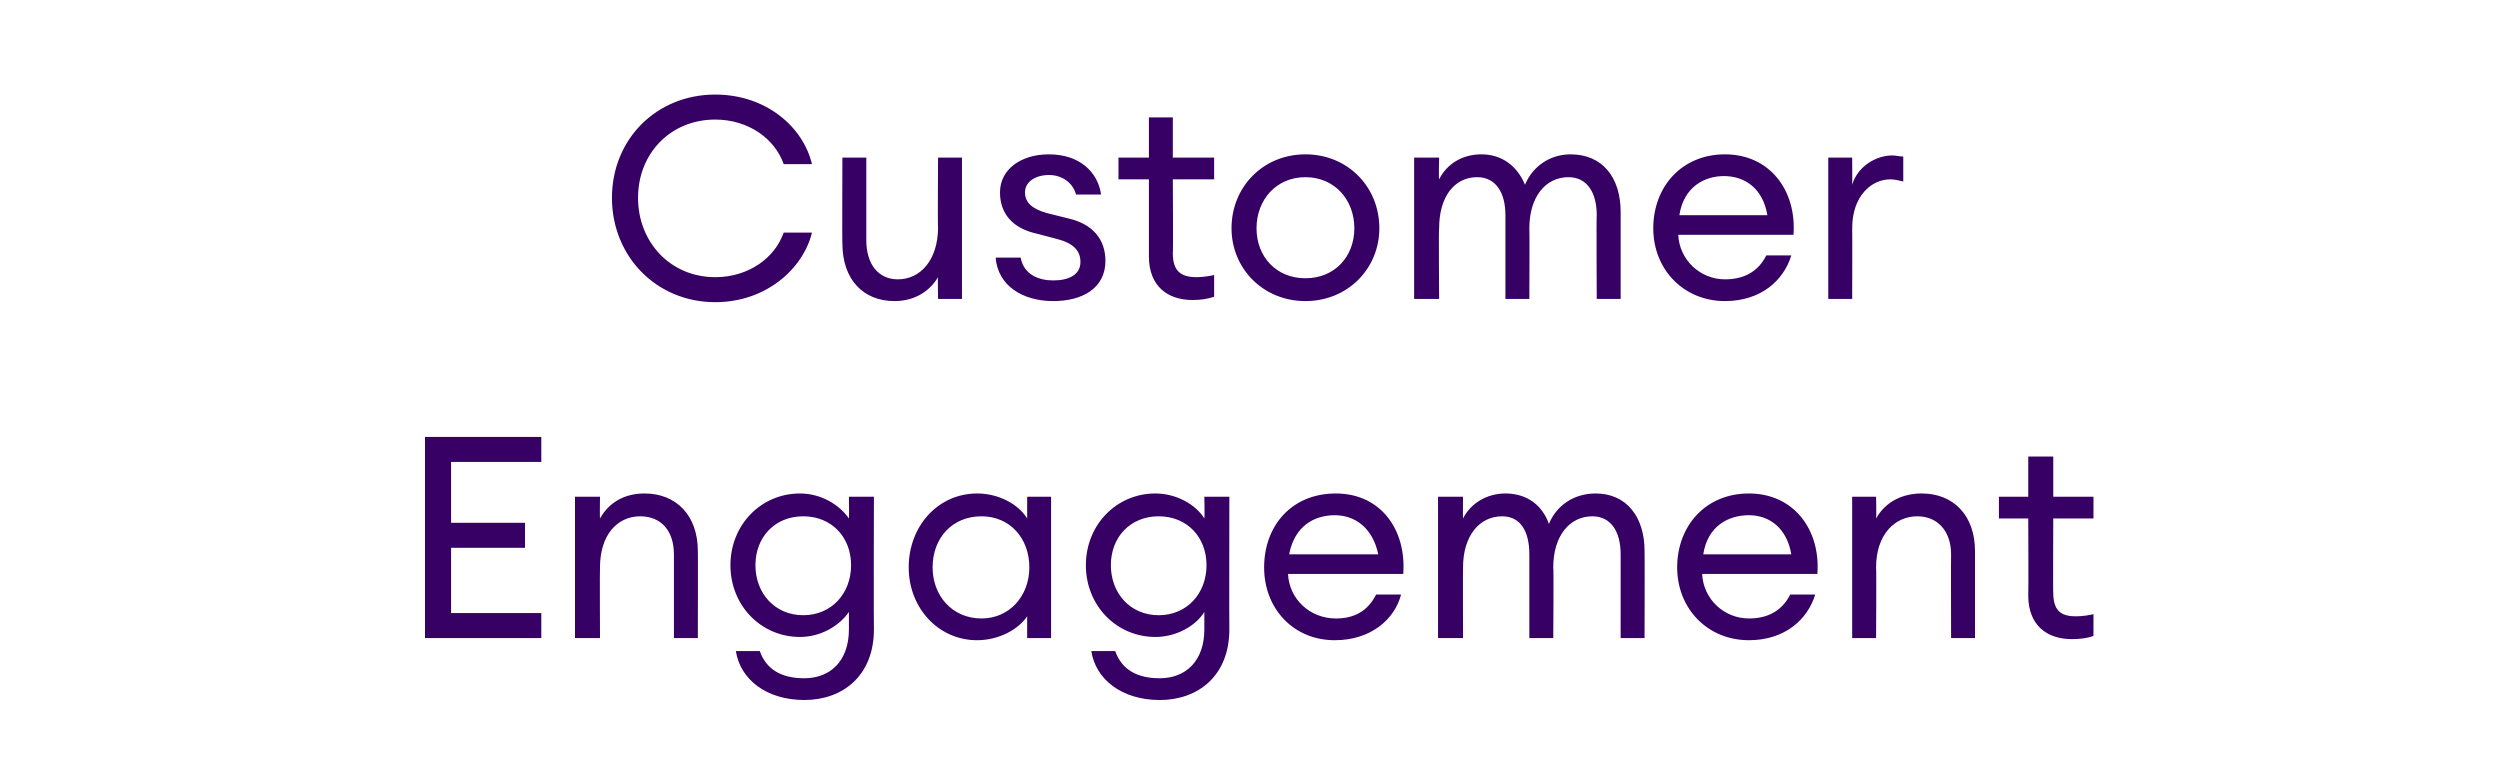 <?xml version="1.0" standalone="no"?><!DOCTYPE svg PUBLIC "-//W3C//DTD SVG 1.1//EN" "http://www.w3.org/Graphics/SVG/1.1/DTD/svg11.dtd"><svg xmlns="http://www.w3.org/2000/svg" version="1.1" width="230px" height="71px" viewBox="0 -9 230 71" style="top:-9px"><desc>Customer Engagement</desc><defs/><g id="Polygon129202"><path d="m39.1 31.2h10.7v2.3h-8.3v5.6h6.8v2.3h-6.8v6h8.3v2.3H39.1V31.2zm13.8 5.5h2.3s-.03 1.96 0 2c.9-1.6 2.4-2.3 4.1-2.3c2.9 0 4.9 2 4.9 5.3c.02-.05 0 8 0 8H62V42c0-2.2-1.2-3.5-3.1-3.5c-2.1 0-3.7 1.7-3.7 4.7c-.03.01 0 6.5 0 6.5h-2.3v-13zm17 14.2c.6 1.7 2 2.5 4.1 2.5c2.4 0 4.1-1.6 4.1-4.5v-1.6c-.9 1.3-2.6 2.3-4.5 2.3c-3.6 0-6.4-2.9-6.4-6.6c0-3.7 2.8-6.6 6.4-6.6c1.9 0 3.6 1 4.5 2.3c.03-.04 0-2 0-2h2.3s-.03 12.15 0 12.2c0 4.3-2.9 6.5-6.4 6.5c-3.5 0-5.9-1.9-6.3-4.5h2.2zm4-12.4c-2.6 0-4.4 1.9-4.4 4.5c0 2.6 1.8 4.6 4.4 4.6c2.6 0 4.4-2 4.4-4.6c0-2.6-1.8-4.5-4.4-4.5zm16-2.1c2 0 3.8 1 4.6 2.3v-2h2.2v13h-2.2v-2c-.8 1.2-2.6 2.2-4.6 2.2c-3.6 0-6.3-3-6.3-6.7c0-3.8 2.7-6.8 6.3-6.8zm.4 2.1c-2.7 0-4.5 2-4.5 4.7c0 2.6 1.8 4.7 4.5 4.7c2.6 0 4.4-2.1 4.4-4.7c0-2.7-1.8-4.7-4.4-4.7zm12.3 12.4c.6 1.7 2 2.5 4.1 2.5c2.4 0 4.1-1.6 4.1-4.5v-1.6c-.8 1.3-2.6 2.3-4.5 2.3c-3.6 0-6.4-2.9-6.4-6.6c0-3.7 2.8-6.6 6.4-6.6c1.9 0 3.7 1 4.5 2.3c.04-.04 0-2 0-2h2.3s-.02 12.15 0 12.2c0 4.3-2.9 6.5-6.4 6.5c-3.5 0-5.9-1.9-6.3-4.5h2.2zm4-12.4c-2.6 0-4.4 1.9-4.4 4.5c0 2.6 1.8 4.6 4.4 4.6c2.6 0 4.4-2 4.4-4.6c0-2.6-1.8-4.5-4.4-4.5zm16.2 11.4c-3.8 0-6.5-2.9-6.5-6.7c0-3.8 2.5-6.8 6.6-6.8c4.1 0 6.5 3.3 6.2 7.4h-10.6c.1 2.3 2 4.1 4.4 4.1c1.6 0 2.9-.6 3.7-2.2h2.3c-.6 2.3-2.8 4.2-6.1 4.2zm-4.2-7.9h8.2c-.5-2.4-2.1-3.6-4-3.6c-1.9 0-3.7 1-4.2 3.6zm13.7-5.3h2.3s-.02 1.96 0 2c.7-1.4 2.2-2.3 3.9-2.3c2 0 3.4 1.1 4 2.8c.7-1.7 2.3-2.8 4.3-2.8c2.8 0 4.5 2.1 4.5 5.3c.02-.02 0 8 0 8h-2.2V42c0-2.1-.9-3.5-2.6-3.5c-2.1 0-3.6 1.8-3.6 4.7c.05.01 0 6.5 0 6.5h-2.2V42c0-2.1-.8-3.5-2.5-3.5c-2.1 0-3.6 1.8-3.6 4.7c-.02.01 0 6.5 0 6.5h-2.3v-13zm28.6 13.2c-3.8 0-6.6-2.9-6.6-6.7c0-3.8 2.6-6.8 6.6-6.8c4.1 0 6.6 3.3 6.3 7.4h-10.6c.1 2.3 2 4.1 4.3 4.1c1.6 0 3-.6 3.8-2.2h2.3c-.7 2.3-2.8 4.2-6.1 4.2zm-4.2-7.9h8.1c-.4-2.4-2-3.6-3.9-3.6c-1.9 0-3.8 1-4.2 3.6zm13.7-5.3h2.2s.04 1.96 0 2c.9-1.6 2.5-2.3 4.2-2.3c2.9 0 4.9 2 4.9 5.3v8h-2.2s-.02-7.71 0-7.7c0-2.2-1.3-3.5-3.1-3.5c-2.1 0-3.8 1.7-3.8 4.7c.04.01 0 6.5 0 6.5h-2.2v-13zm20.2 13.1c-2.3 0-4-1.3-4-4c.03.01 0-7.1 0-7.1h-2.7v-2h2.7V33h2.3v3.7h3.7v2h-3.7s-.03 6.83 0 6.8c0 1.7.7 2.2 2.1 2.2c.6 0 1.2-.1 1.6-.2v2c-.5.2-1.2.3-2 .3z" stroke="none" fill="#360065"/></g><g id="Polygon129201"><path d="m65.8-.3c4.7 0 8.1 3 8.9 6.4h-2.6C71.3 3.8 68.9 2 65.8 2c-4.1 0-7.1 3.1-7.1 7.2c0 4.1 3 7.3 7.1 7.3c3.1 0 5.5-1.8 6.3-4.1h2.6c-.8 3.3-4.2 6.4-8.9 6.4c-5.4 0-9.5-4.2-9.5-9.6c0-5.4 4.1-9.5 9.5-9.5zm11.7 5.8h2.2v7.6c0 2.2 1.1 3.6 2.9 3.6c2.1 0 3.7-1.8 3.7-4.8c-.04.01 0-6.4 0-6.4h2.2v13h-2.2s-.04-2.04 0-2c-.9 1.5-2.4 2.2-4 2.2c-2.9 0-4.8-2-4.8-5.3c-.03.04 0-7.9 0-7.9zm19.4 13.2c-2.8 0-5.1-1.4-5.3-4h2.3c.3 1.6 1.7 2.1 3 2.1c1.4 0 2.5-.5 2.5-1.7c0-1-.6-1.7-2.1-2.1l-1.9-.5C93.1 12 92 10.6 92 8.7c0-2.1 1.9-3.5 4.5-3.5c2.8 0 4.5 1.6 4.8 3.7H99c-.3-1.1-1.3-1.8-2.5-1.8c-1.2 0-2.2.6-2.2 1.6c0 .9.6 1.5 2 1.9l2 .5c2.2.5 3.4 1.9 3.4 3.9c0 2.5-2.1 3.7-4.8 3.7zm12.8-.1c-2.3 0-4-1.3-4-4V7.5h-2.8v-2h2.8V1.8h2.2v3.7h3.8v2h-3.8s.04 6.83 0 6.8c0 1.7.8 2.2 2.2 2.2c.5 0 1.2-.1 1.6-.2v2c-.6.2-1.2.3-2 .3zm10.4.1c-3.9 0-6.8-3-6.8-6.7c0-3.8 2.9-6.8 6.8-6.8c3.9 0 6.8 3 6.8 6.8c0 3.7-2.9 6.7-6.8 6.7zm0-2.1c2.7 0 4.5-2 4.5-4.6c0-2.6-1.8-4.7-4.5-4.7c-2.7 0-4.5 2.1-4.5 4.7c0 2.6 1.8 4.6 4.5 4.6zm10-11.1h2.3s-.05 1.96 0 2c.7-1.4 2.1-2.3 3.9-2.3c1.9 0 3.3 1.1 4 2.8c.7-1.7 2.3-2.8 4.2-2.8c2.9 0 4.6 2.1 4.6 5.3v8h-2.2s-.04-7.68 0-7.7c0-2.1-.9-3.5-2.6-3.5c-2.1 0-3.6 1.8-3.6 4.7c.03.01 0 6.5 0 6.5h-2.2v-7.7c0-2.1-.9-3.5-2.6-3.5c-2.1 0-3.5 1.8-3.5 4.7c-.05.01 0 6.5 0 6.5h-2.3v-13zm28.6 13.2c-3.8 0-6.6-2.9-6.6-6.7c0-3.8 2.6-6.8 6.6-6.8c4.1 0 6.6 3.3 6.3 7.4h-10.6c.1 2.3 2 4.1 4.3 4.1c1.6 0 3-.6 3.8-2.2h2.3c-.7 2.3-2.8 4.2-6.1 4.2zm-4.2-7.9h8.1c-.4-2.4-2-3.6-4-3.6c-1.8 0-3.7 1-4.1 3.6zm13.7-5.3h2.2s.02 2.48 0 2.5c.5-1.7 2.2-2.7 3.7-2.7c.3 0 .6.1 1 .1v2.3c-.4-.1-.8-.2-1.2-.2c-1.7 0-3.5 1.5-3.5 4.5c.02.01 0 6.5 0 6.5h-2.2v-13z" stroke="none" fill="#360065"/></g></svg>